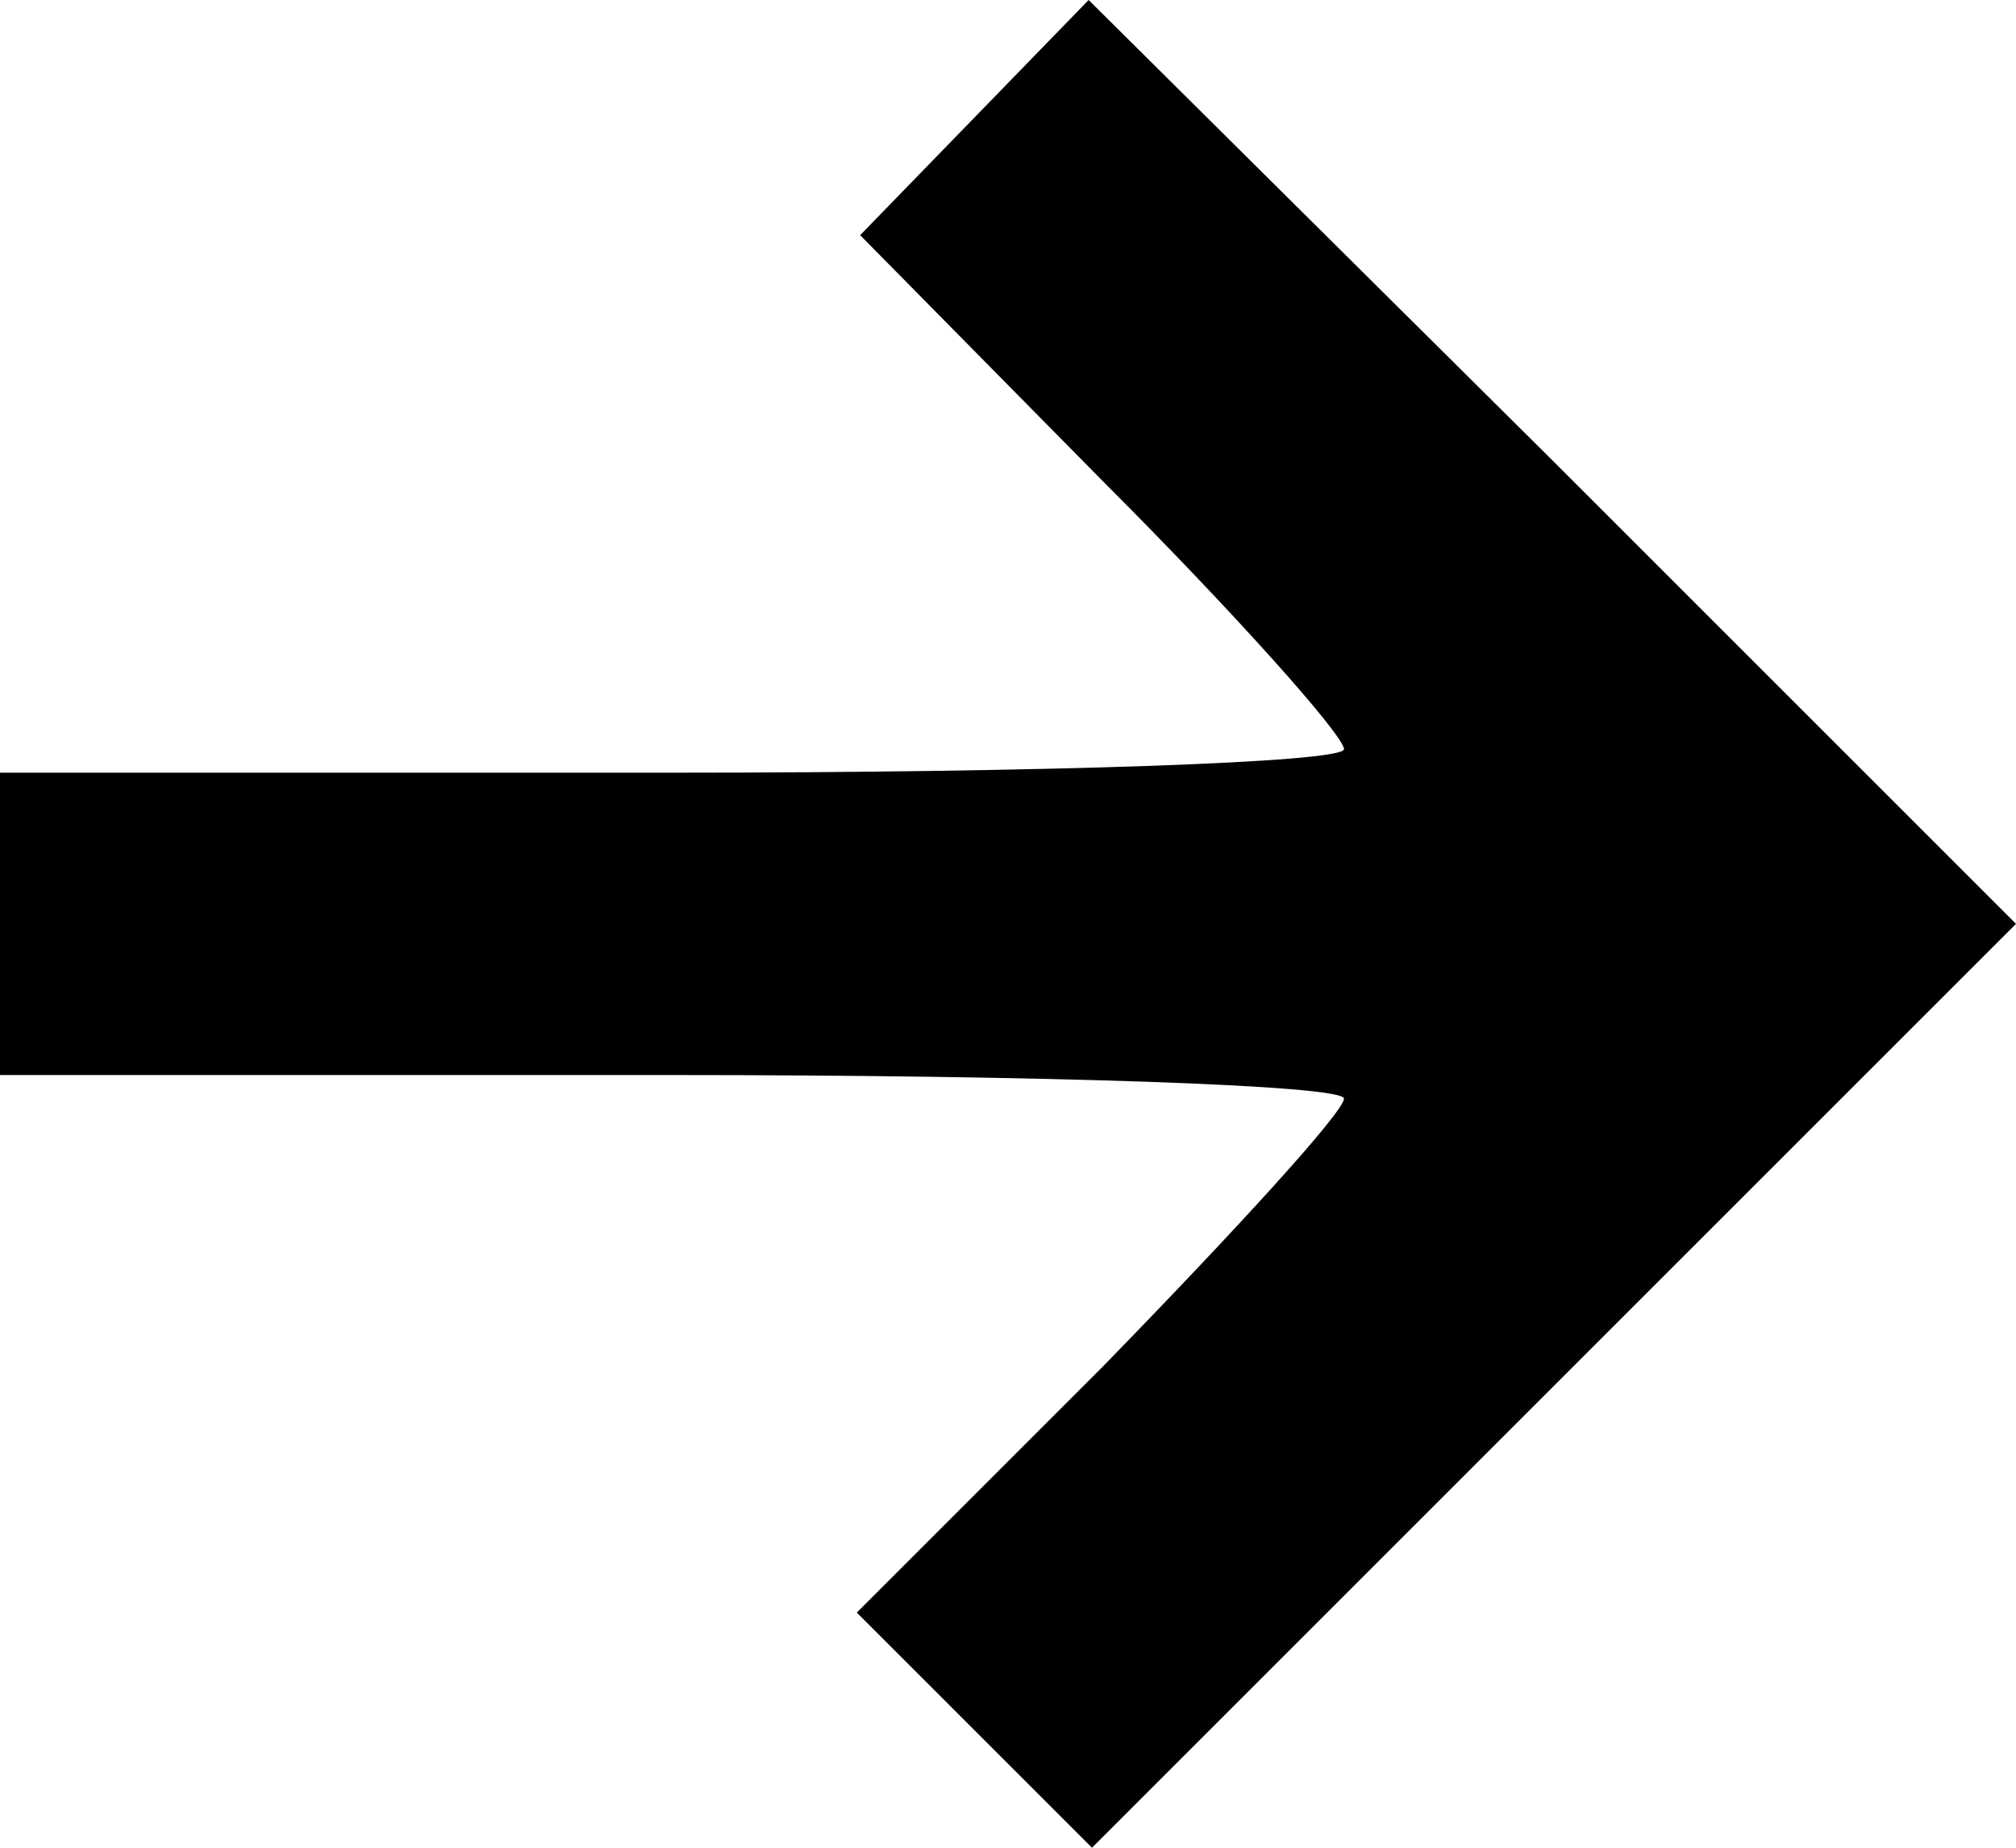 <?xml version="1.0" standalone="no"?>
<!DOCTYPE svg PUBLIC "-//W3C//DTD SVG 20010904//EN"
 "http://www.w3.org/TR/2001/REC-SVG-20010904/DTD/svg10.dtd">
<svg version="1.0" xmlns="http://www.w3.org/2000/svg"
 width="60pt" height="55pt" viewBox="0 0 60 55"
 preserveAspectRatio="xMidYMid meet">

<g transform="translate(0,55) scale(0.1,-0.1)"
fill="#000000" stroke="none">
<path d="M290 515 l-34 -35 72 -73 c40 -40 72 -76 72 -80 0 -4 -90 -7 -200 -7
l-200 0 0 -45 0 -45 200 0 c110 0 200 -3 200 -7 0 -4 -33 -40 -72 -80 l-73
-73 35 -35 35 -35 138 138 137 137 -138 138 -138 137 -34 -35z"/>
</g>
</svg>
